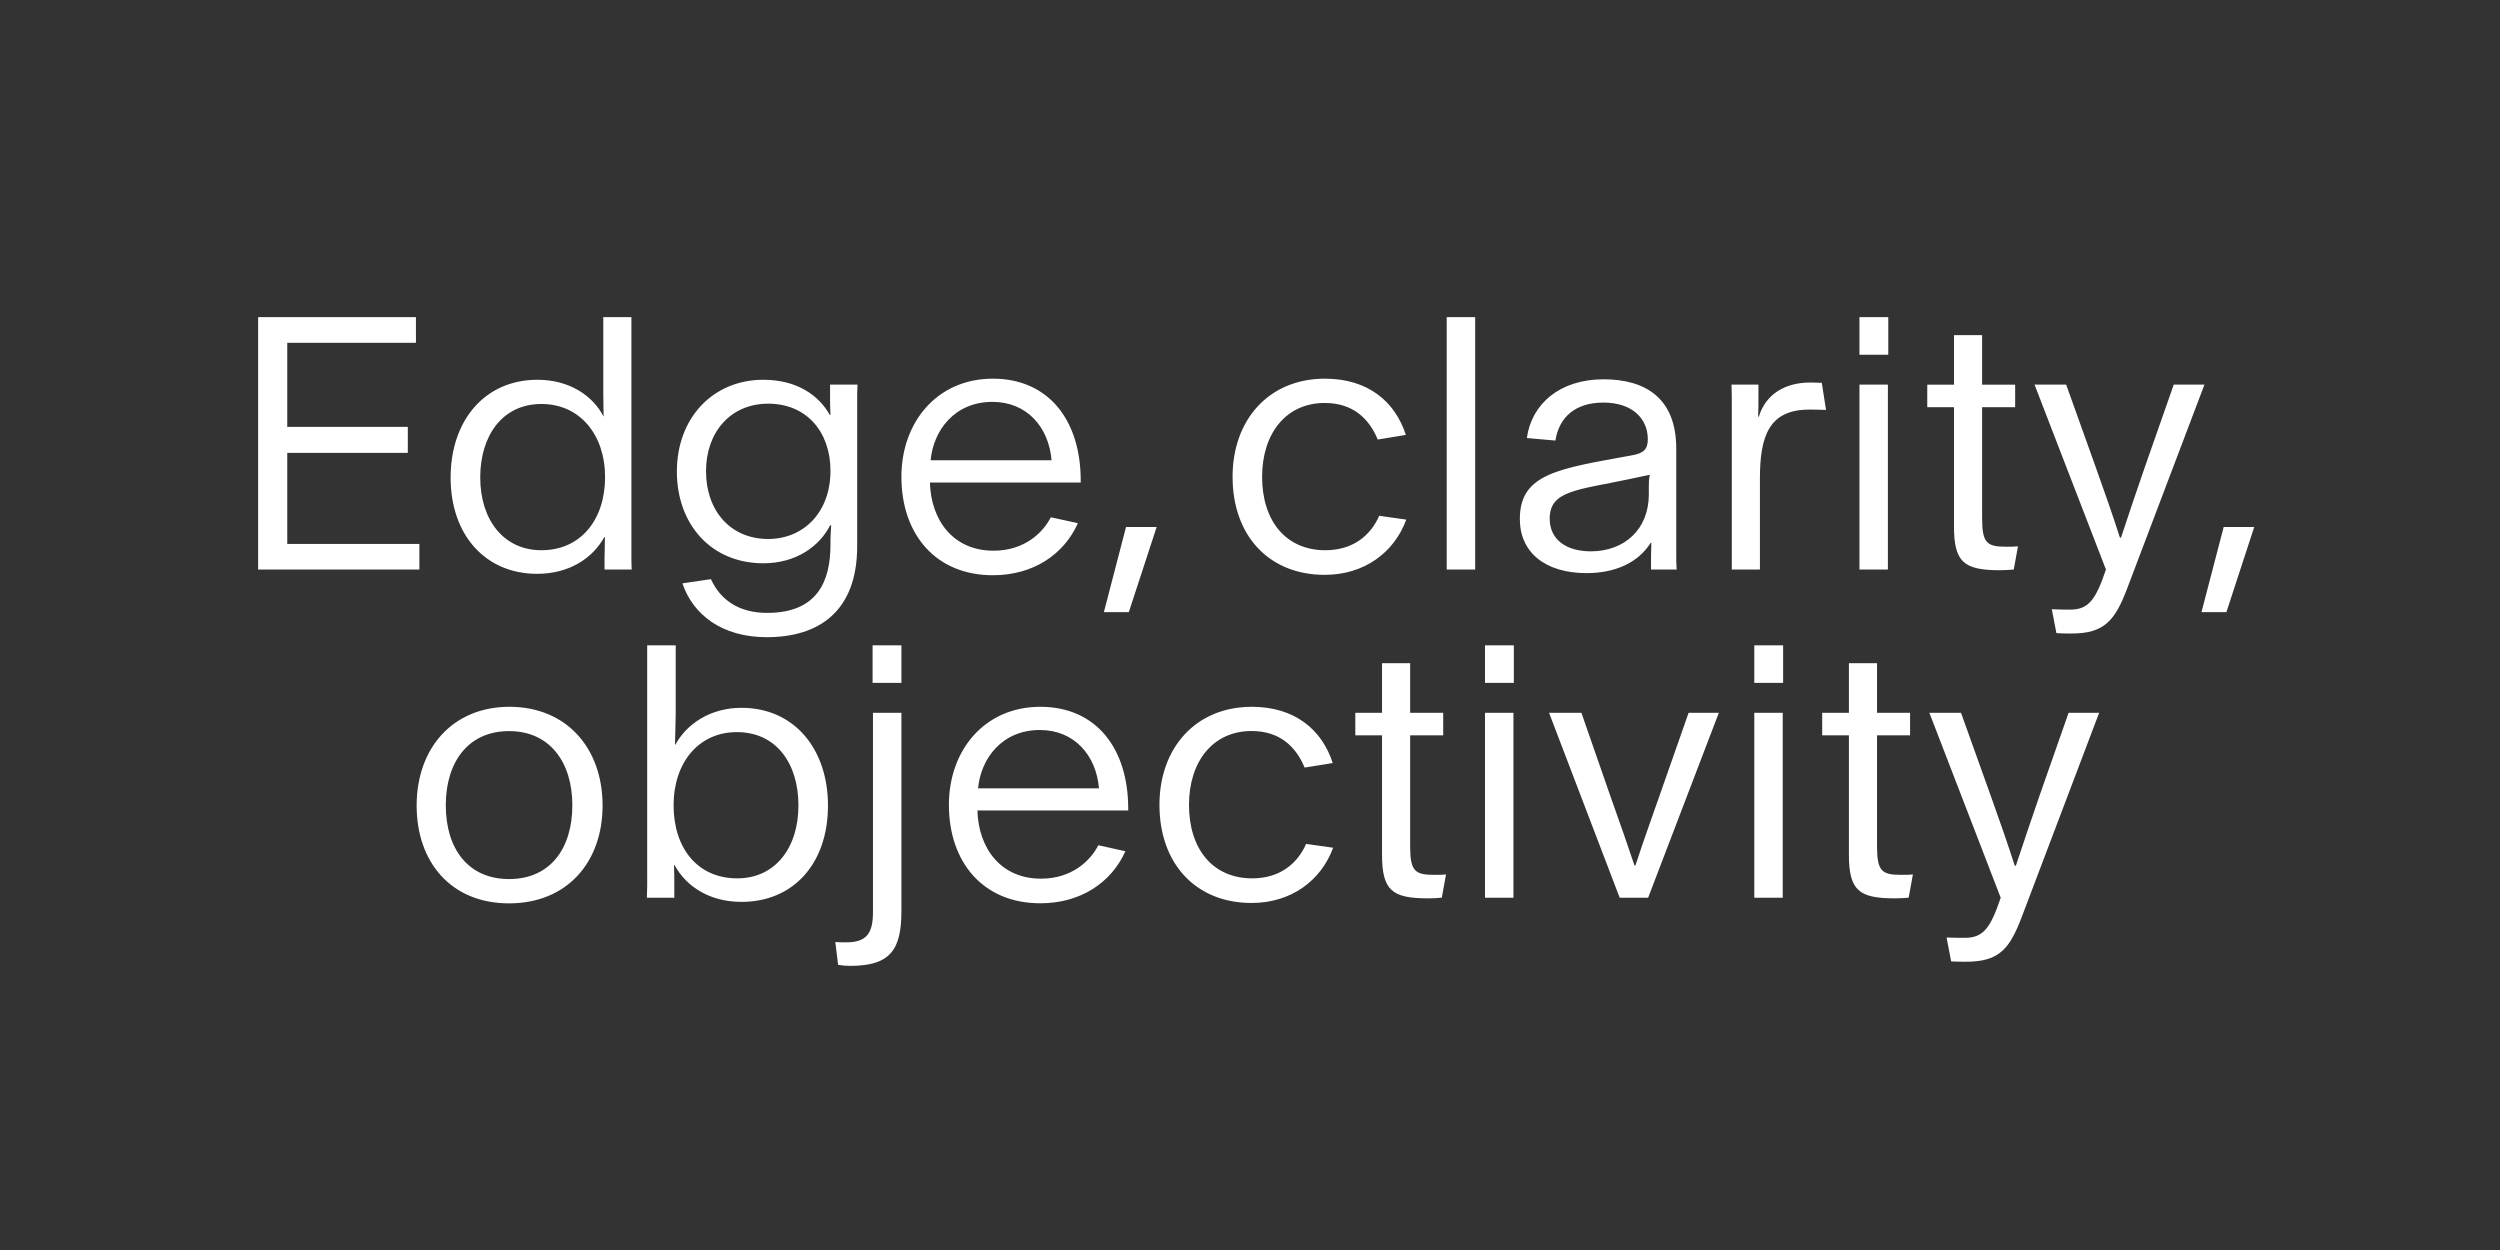 <?xml version="1.0" encoding="UTF-8"?>
<svg enable-background="new 0 0 3200 1600" version="1.1" viewBox="0 0 3200 1600" xml:space="preserve" xmlns="http://www.w3.org/2000/svg">
<rect x="0" y="0" width="3200" height="1600" fill="#333333" stroke="none"/>
<style type="text/css">
	.st0{fill:#FFFFFF;}
</style>

	<path class="st0" d="m2647.8 912.4-37.4 106.6c-10.3 29.7-20.2 59.4-30.1 89.1h-1.4c-9.4-29.2-19.8-58.9-30.6-89.1l-38.2-106.6h-40.5l91.3 236.7c-12.6 37.3-21.6 51.3-45.4 51.3-7.7 0-14.4 0-23.9-0.4l5.9 30.6c9.9 0.4 11.2 0.4 19.3 0.4 42.3 0 55.8-16.6 71.5-58.5l98.6-260.1h-39.1zm-315.4 28.8h34.2v152.5c0 45.9 12.6 56.2 58.9 56.2 7.2 0 11.7-0.4 17.6-0.9l5.4-29.7c-4.1 0.5-9.5 0.5-15.3 0.5-24.8 0-30.6-5-30.6-36.9v-141.7h42.3v-28.8h-42.3v-63.5h-36v63.5h-34.2v28.8zm-86.9-67.1h36.9v-48.1h-36.9v48.1zm0 275h36.4v-236.7h-36.4v236.7zm-172.3 0h36.4l90.5-236.7h-38.7l-37.4 106.6c-11.7 33.8-19.8 55.3-30.6 88.7h-1.3c-9.9-29.7-17.6-51.3-29.7-85.5l-38.2-109.8h-41.4l90.4 236.7zm-172.4-275h36.9v-48.1h-36.9v48.1zm0 275h36.4v-236.7h-36.4v236.7zm-166-207.9h34.2v152.5c0 45.9 12.6 56.2 58.9 56.2 7.2 0 11.7-0.4 17.6-0.9l5.4-29.7c-4.1 0.5-9.4 0.5-15.3 0.5-24.8 0-30.6-5-30.6-36.9v-141.7h42.3v-28.8h-42.3v-63.5h-36v63.5h-34.2v28.8zm-63 139c-10.8 24.8-33.3 44.1-68.9 44.1-50.8 0-81-37.8-81-94.1 0-54.9 30.2-94.5 80.1-94.5 36 0 56.7 19.8 67.9 46.8l36-5.8c-13.9-43.2-49.1-72-103.5-72-72 0-118.3 52.7-118.3 125.5 0 75.6 46.8 125.6 117.9 125.6 50.8 0 89.1-28.8 104.4-70.7l-34.6-4.9zm-419.9-71.1c3.6-38.2 30.6-74.7 79.2-74.7 43.7 0 72 32 75.6 74.7h-154.8zm192.2 28.3v-2.7c0-75.6-40.1-130-112.5-130-71.1 0-117 55.3-117 125.5 0 73.8 44.1 126 117 126 51.8 0 90.9-26.6 108.9-66.6l-34.6-7.7c-10.4 20.2-34.2 42.8-73.4 42.8-51.8 0-80.1-39.2-81.4-87.3h193zm-327.2-163.3h36.9v-48.1h-36.9v48.1zm36.9 38.3h-36.4v255.1c0 27-8.1 38.7-34.2 38.7-3.6 0-9.5 0-14-0.4l3.6 29.2c5 0.9 9.9 1.3 15.8 1.3 51.8 0 65.2-21.6 65.2-70.2v-253.7zm-210.6 24.7c50.4 0 78.8 40 78.8 94s-29.7 93.2-78.3 93.2c-50.9 0-81.5-38.7-81.5-93.6 0-54.5 32-93.6 81-93.6m-115.2 212h35.1v-16.7c0-8.1 0-17.1-0.4-24.8h0.9c15.3 27.9 45.5 46.8 85.5 46.8 66.1 0 110.7-48.6 110.7-123.3 0-72.5-43.2-125.1-110.7-125.1-40.5 0-70.6 21.2-84.6 47.2h-0.5c0-10.8 0.9-28.3 0.9-39.1v-88.1h-36.5v292.5c0.1 9.4 0.1 18.8-0.4 30.6m-176.4-213.3c52.2 0 81 40 81 94.9 0 55.4-28.3 94.5-81 94.5-52.6 0-81-39.1-81-94.5 0-54.9 28.4-94.9 81-94.9m0.5-31.1c-72.5 0-118.8 52.7-118.8 126.5 0 72.4 44.1 125.1 118.3 125.1s119.7-52.7 119.7-125.1c0-73.8-46.3-126.5-119.2-126.5"/>
	<path class="st0" d="m2885.4 674.6h-39.1l-28.4 108.9h31.9l35.6-108.9zm-103-182.3-37.4 106.7c-10.4 29.7-20.2 59.4-30.1 89.1h-1.4c-9.4-29.2-19.8-59-30.6-89.1l-38.2-106.7h-40.5l91.4 236.7c-12.6 37.3-21.6 51.3-45.4 51.3-7.7 0-14.4 0-23.9-0.5l5.9 30.6c9.9 0.5 11.2 0.5 19.3 0.5 42.3 0 55.8-16.7 71.6-58.5l98.6-260.1h-39.3zm-315.5 28.9h34.2v152.5c0 45.9 12.6 56.2 59 56.2 7.2 0 11.7-0.5 17.5-0.9l5.4-29.7c-4.1 0.5-9.4 0.5-15.3 0.5-24.8 0-30.6-5-30.6-36.9v-141.7h42.3v-28.8h-42.3v-63.4h-36v63.4h-34.2v28.8zm-86.8-67.1h36.9v-48.2h-36.9v48.2zm0 274.9h36.4v-236.7h-36.4v236.7zm-163.8-236.7c0.4 8.6 0.4 17.1 0.4 29.2v207.5h36v-116.5c0-53.6 11.2-88.2 63-88.2 5.8 0 14.4 0 21.6 0.4l-5.4-34.7c-3.1 0-10.4-0.4-14.4-0.4-33.8 0-57.6 15.8-66.2 43.7h-0.9c0.4-6.8 0.4-16.7 0.4-24.3v-16.7h-34.5zm-105.8 140.5c0 45-31.5 72.9-74.2 72.9-31.9 0-52.7-15.3-52.7-41.8 0-36 35.1-36.5 100.8-50.4l27.4-5.8c-1.3 5.4-1.3 10.3-1.3 15.3v9.8zm35.6 96.2c-0.5-5.8-0.5-13-0.5-19.3v-135.5c0-64.3-39.1-88.7-93.1-88.7-55.8 0-92.2 31.5-98.1 75.2l36.5 3.2c4.9-30.2 25.6-48.6 61.6-48.6 37.4 0 56.7 21.1 56.7 46.8 0 12.6-4.9 18-20.2 20.7-93.6 17.1-143.6 23-143.6 81.5 0 42.8 32.4 69.3 85.5 69.3 36 0 65.7-13 81.9-38.7h0.9c0 6.3-0.4 12.2-0.4 18v16.1h32.8zm-294.3 0h36.4v-323.1h-36.4v323.1zm-86.4-68.8c-10.8 24.8-33.3 44.1-68.9 44.1-50.8 0-81-37.8-81-94 0-54.9 30.2-94.5 80.1-94.5 36 0 56.7 19.8 67.9 46.8l36-5.9c-13.9-43.2-49.1-72-103.5-72-72 0-118.3 52.7-118.3 125.6 0 75.6 46.8 125.5 117.9 125.5 50.9 0 89.1-28.8 104.4-70.7l-34.6-4.9zm-284.9 14.4h-39.2l-28.3 108.9h31.9l35.6-108.9zm-289.3-85.5c3.6-38.2 30.6-74.7 79.2-74.7 43.7 0 72 31.9 75.6 74.7h-154.8zm192.1 28.4v-2.7c0-75.6-40.1-130.1-112.5-130.1-71.1 0-117 55.4-117 125.6 0 73.8 44.1 126 117 126 51.8 0 90.9-26.5 108.9-66.6l-34.6-7.6c-10.4 20.2-34.2 42.8-73.4 42.8-51.8 0-80.1-39.2-81.4-87.3h193zm-400-100.8c49 0 79.7 36 79.7 85.9 0 53.5-34.7 87.3-79.7 87.3-49 0-79.6-36.9-79.6-86.8s31.4-86.4 79.6-86.4m114.3-24.4h-35.1v17.6c0 4.9 0 11.7 0.5 21.2h-0.9c-13.9-25.2-42.3-45-85-45-64.3 0-110.7 48.6-110.7 117.4 0 68 44.1 117.5 110.7 117.5 42.3 0 72-22.1 85.5-48.6h1.3c-0.4 5-0.9 14.4-0.9 19.4v5.4c0 46.8-16.7 87.3-81 87.3-37.3 0-60.3-17.5-72-43.2l-36.5 5.4c13.5 40 50.4 68.9 108 68.9 67 0 115.7-33.3 115.7-116.6v-181c-0.1-9-0.1-16.7 0.4-25.7m-404.6 24.8c49.5 0 81.5 39.6 81.5 93.6 0 54.4-31.1 93.6-81.5 93.6-48.6 0-78.3-39.2-78.3-93.2 0-53.5 28.4-94 78.3-94m81 211.9h34.6c-0.4-5-0.4-13-0.4-18.5v-304.6h-36v97.7c0 7.7 0.4 22.5 0.4 29.7-13.5-26.6-43.6-47.2-84.6-47.2-67.9 0-111.2 52.6-111.2 125.1 0 74.2 45 123.3 110.7 123.3 40.5 0 70.6-19.4 85.9-46.8h0.9c0 10.8-0.5 19.4-0.5 27v14.3zm-443.7 0h206.5v-32.8h-169.1v-116.5h154.3v-33.3h-154.3v-107.6h164.7v-32.9h-202v323.1z"/>

</svg>
